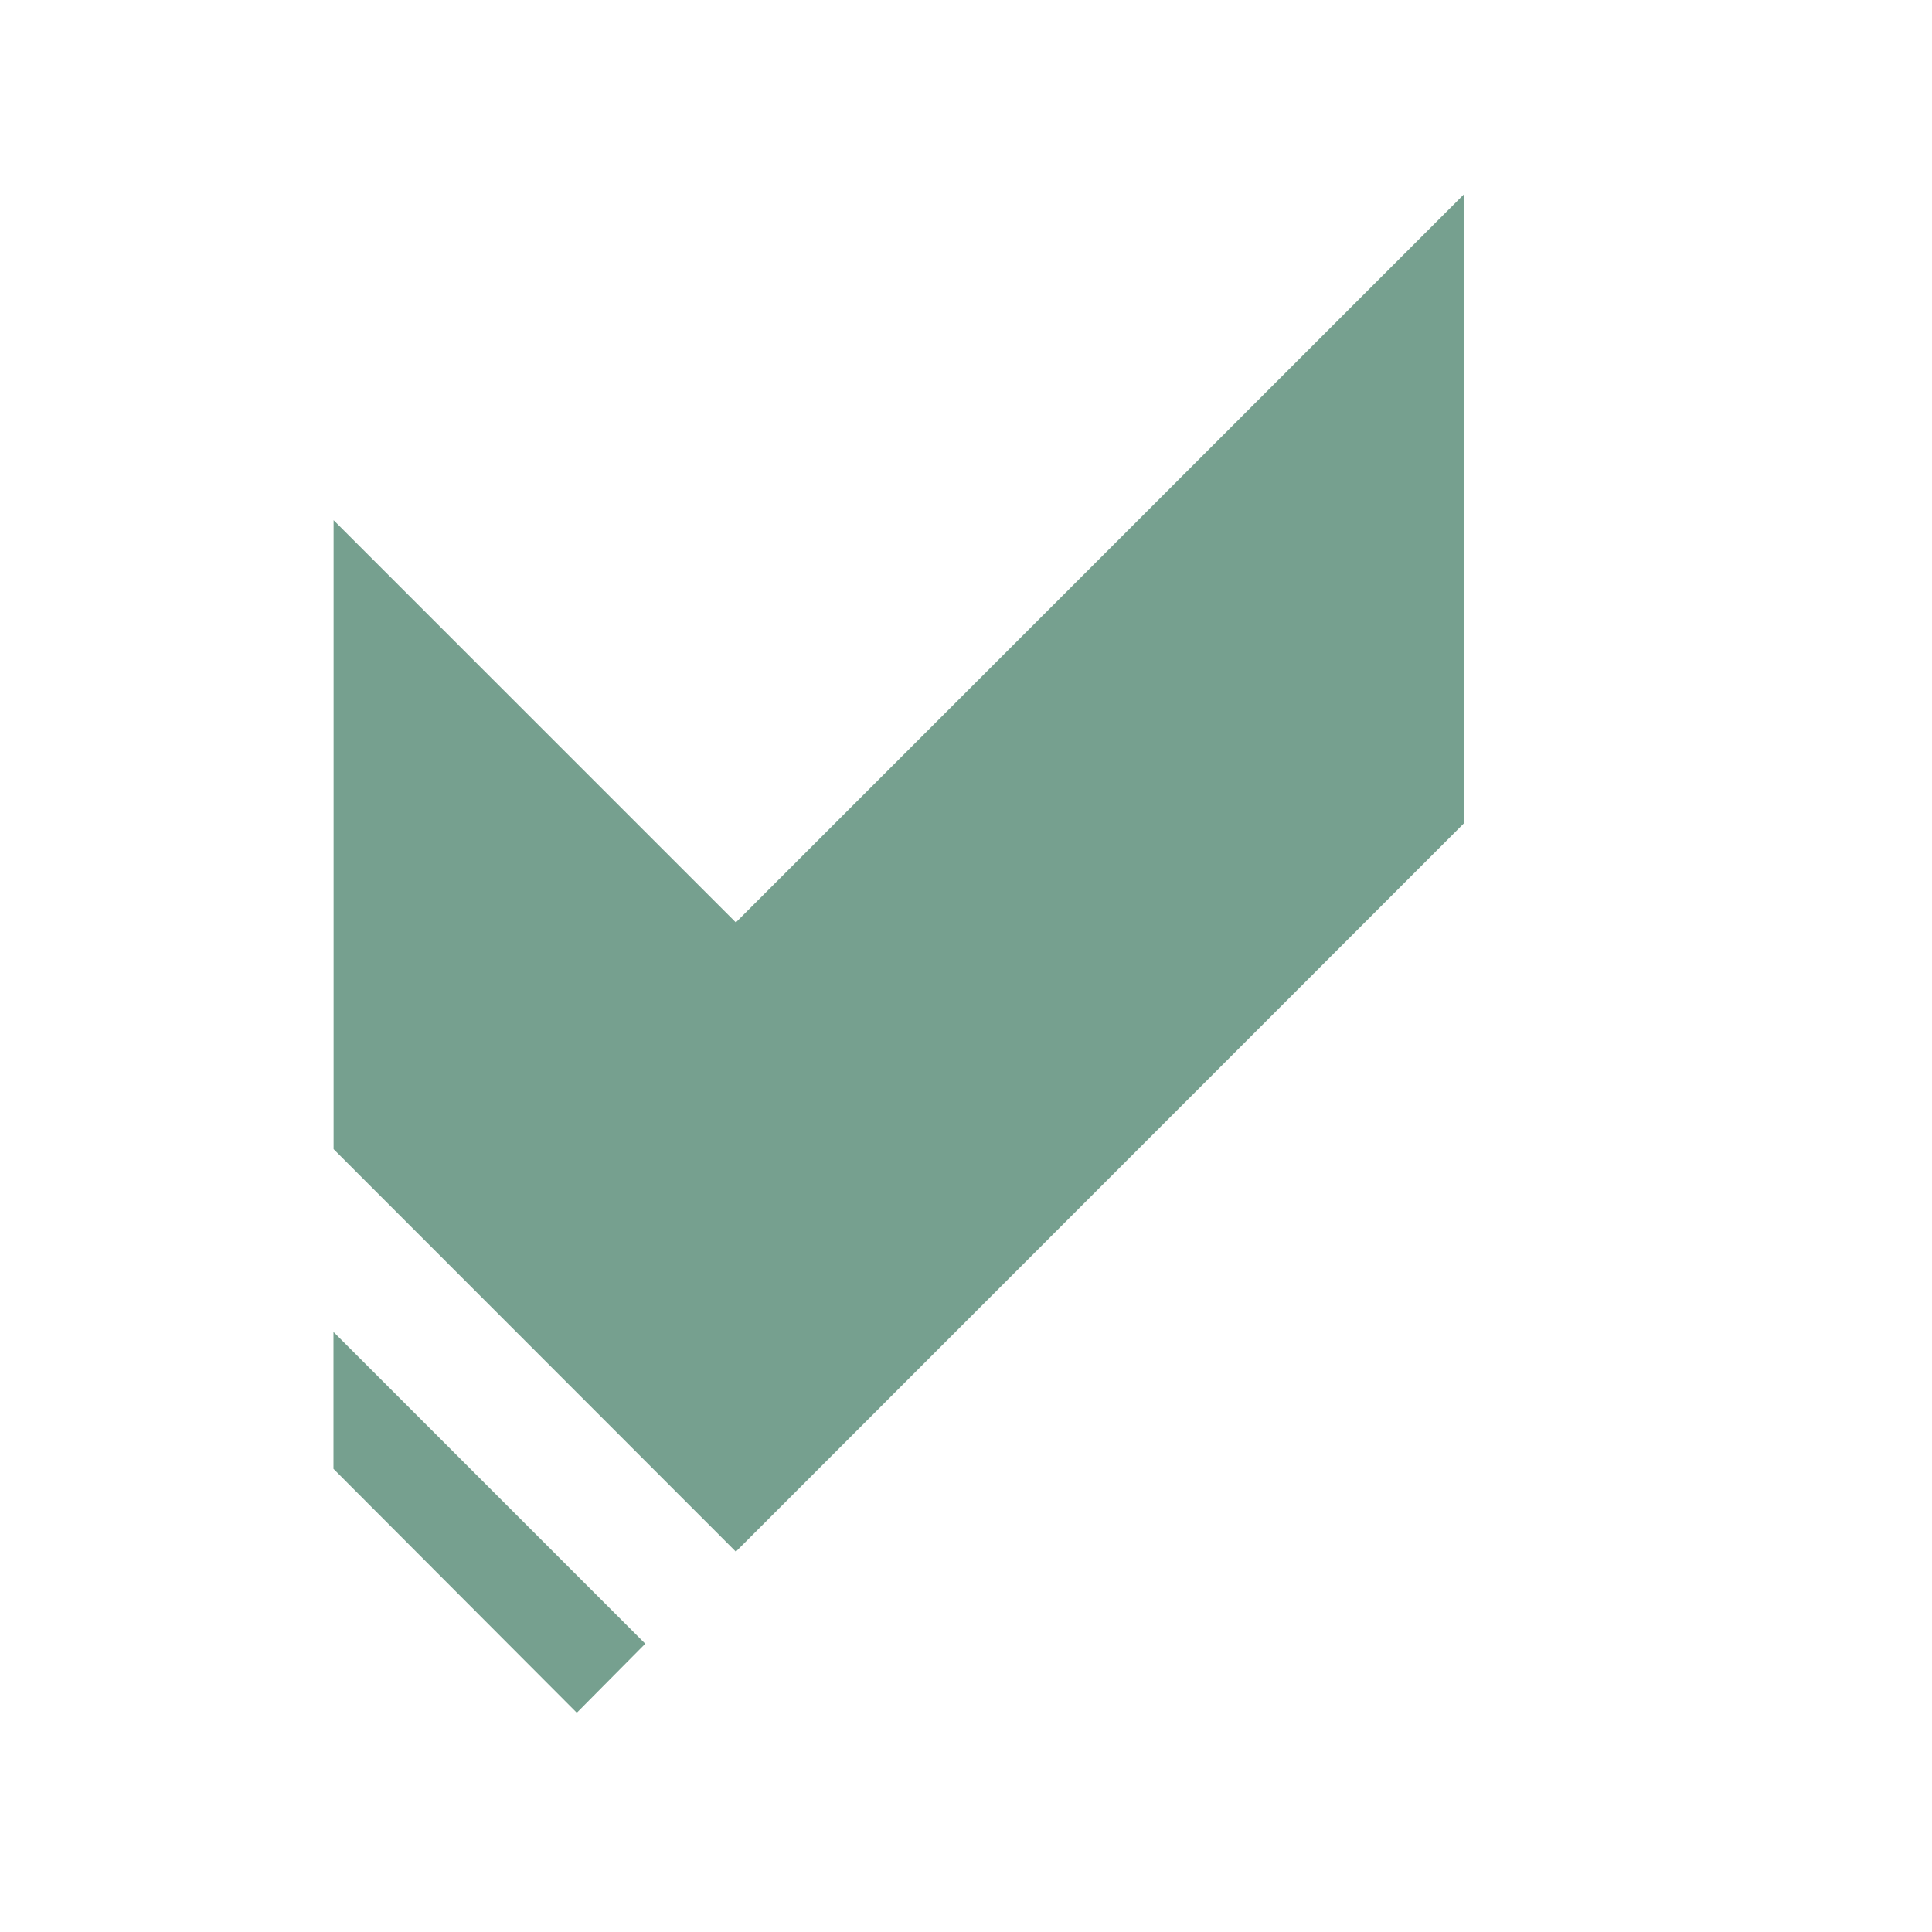 <?xml version="1.0" encoding="UTF-8"?>
<svg id="Calque_1" data-name="Calque 1" xmlns="http://www.w3.org/2000/svg" viewBox="0 0 168.48 168.48">
  <defs>
    <style>
      .cls-1 {
        fill: #76a08f;
      }
    </style>
  </defs>
  <polygon class="cls-1" points="127.64 71.82 127.64 16.97 64.17 80.44 29.09 45.36 29.09 100.21 64.17 135.31 127.64 71.82"/>
  <polygon class="cls-1" points="29.08 128.09 50.3 149.36 56.27 143.34 29.08 116.15 29.08 128.09"/>
</svg>
